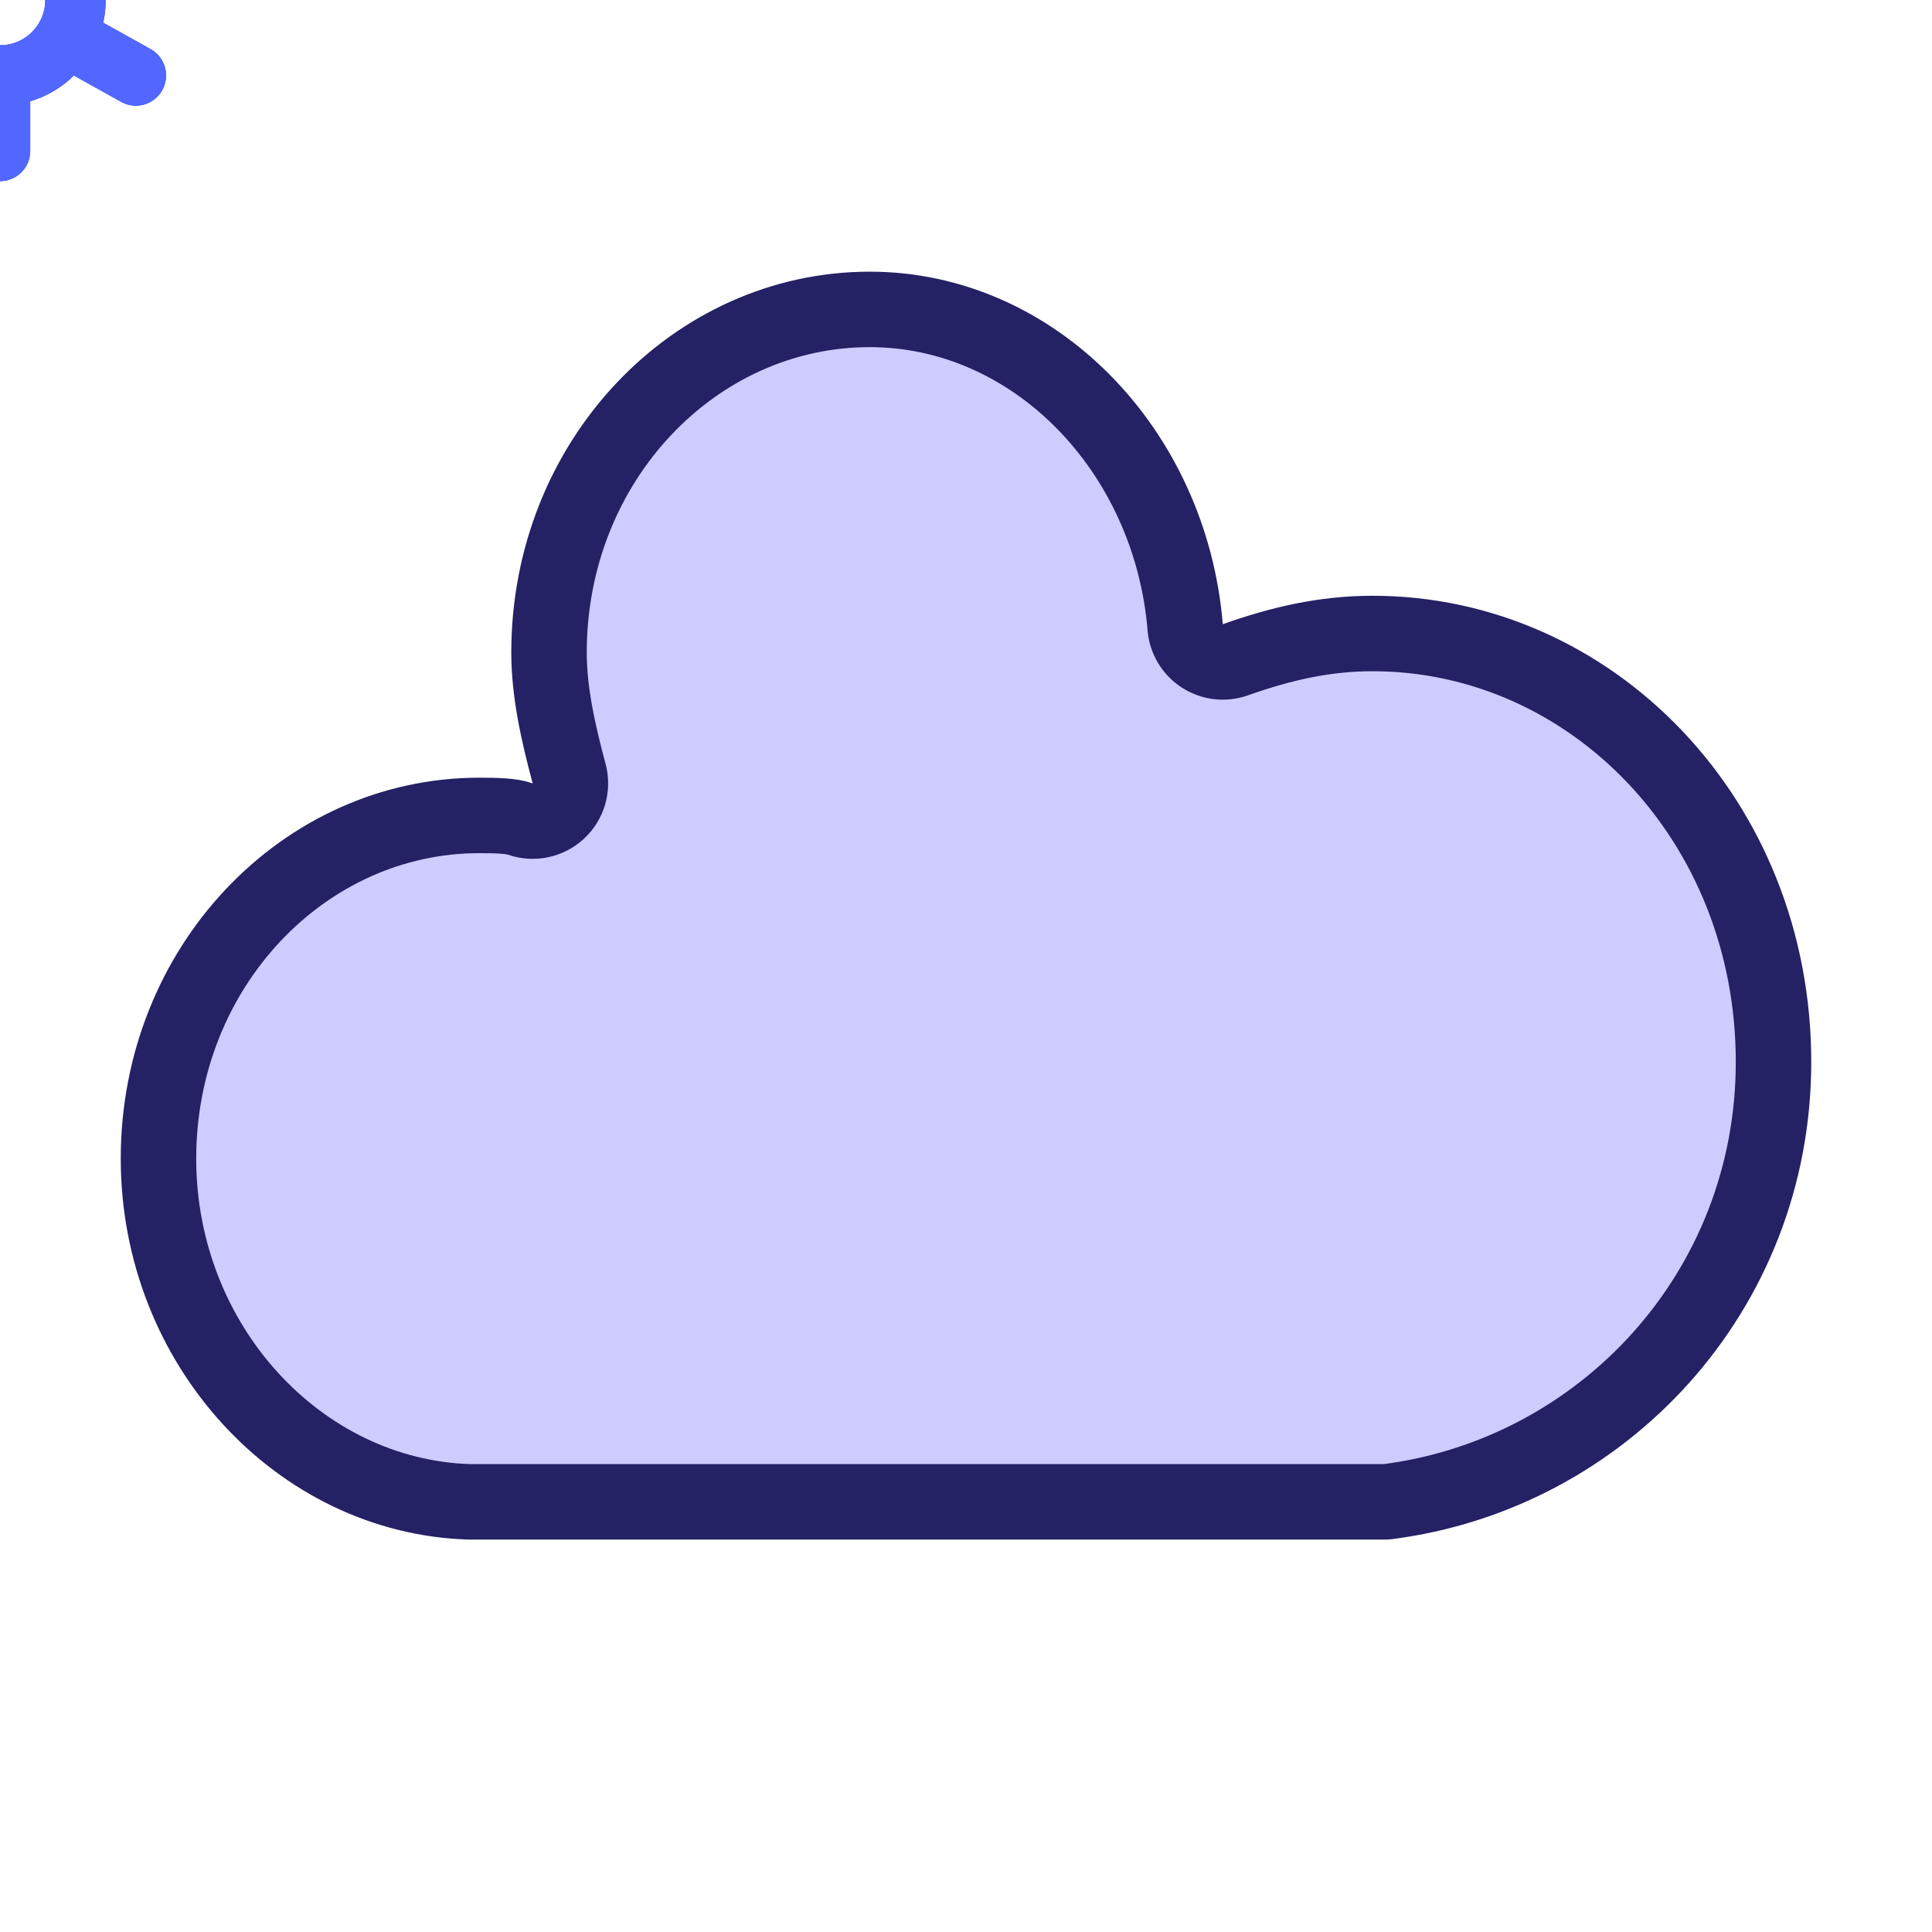 <svg width="128" height="128" viewBox="0 0 128 128" fill="none" xmlns="http://www.w3.org/2000/svg">
  <g id="karli-1">
    <path id="cloudy" d="M78.521,41.561c.064.773.483,1.472,1.135,1.893.651.421,1.461.516,2.192.257c3.019-1.07,5.917-1.74,9.089-1.74c14.446,0,26.563,12.316,26.563,28.388c0,15.221-11.346,27.34-25.654,29.141h-60.771C19.827,99.147,10.5,89.106,10.5,76.762c0-12.702,9.655-22.738,21.247-22.738c1.186,0,2.132.029,2.709.233.875.31,1.851.109,2.533-.521.682-.631.958-1.587.717-2.484-.702-2.613-1.332-5.354-1.332-8.015c0-12.702,9.655-22.738,21.247-22.738c10.884,0,19.926,9.318,20.901,21.061Z" fill="#ceccff" stroke="#242165" stroke-width="5" stroke-linejoin="round" />
    <g id="snow-1" transform="translate(-39,-99)">
      <path id="snow-circle-1" d="M39,104c2.761,0,5-2.239,5-5c0-2.761-2.239-5-5-5s-5,2.239-5,5c0,2.761,2.239,5,5,5Z" fill="none" stroke="#5267FF" stroke-width="4" stroke-miterlimit="10" />
      <path id="snow-hands-1" d="M48,104l-4.521-2.52m-8.959-4.96L30,94m9-5v5m0,15v-5m-4.479-2.52L30,104M48,94l-4.521,2.52" fill="none" stroke="#5267FF" stroke-width="4" stroke-linecap="round" stroke-miterlimit="10" />
      <animateTransform additive="sum" attributeName="transform" dur="4s" repeatCount="indefinite" type="translate" values="39 81; 39 114" />
      <animateTransform additive="sum" attributeName="transform" dur="9s" repeatCount="indefinite" type="rotate" values="0 39 99; 360 39 99" />
      <animate attributeName="opacity" dur="4s" repeatCount="indefinite" values="0;1;1;1;0" />
    </g>
    <g id="snow-2" transform="translate(-64,-99)">
      <path id="snow-circle-2" d="M64,104c2.761,0,5-2.239,5-5c0-2.761-2.239-5-5-5s-5,2.239-5,5c0,2.761,2.239,5,5,5Z" fill="none" stroke="#5267FF" stroke-width="4" stroke-miterlimit="10" />
      <path id="snow-hands-2" d="M73,104l-4.521-2.52m-8.959-4.96L55,94m9-5v5m0,15v-5m-4.479-2.52L55,104M73,94l-4.521,2.52" fill="none" stroke="#5267FF" stroke-width="4" stroke-linecap="round" stroke-miterlimit="10" />
      <animateTransform additive="sum" attributeName="transform" begin="-2s" dur="4s" repeatCount="indefinite" type="translate" values="64 81; 64 114" />
      <animateTransform additive="sum" attributeName="transform" dur="9s" repeatCount="indefinite" type="rotate" values="0 64 99; 360 64 99" />
      <animate attributeName="opacity" begin="-2s" dur="4s" repeatCount="indefinite" values="0;1;1;1;0" />
    </g>
    <g id="snow-3" transform="translate(-89,-99)">
      <path id="snow-circle-3" d="M89,104c2.761,0,5-2.239,5-5c0-2.761-2.239-5-5-5s-5,2.239-5,5c0,2.761,2.239,5,5,5Z" fill="none" stroke="#5267FF" stroke-width="4" stroke-miterlimit="10" />
      <path id="snow-hands-3" d="M98,104l-4.521-2.52m-8.959-4.96L80,94m9-5v5m0,15v-5m-4.479-2.52L80,104M98,94l-4.521,2.52" fill="none" stroke="#5267FF" stroke-width="4" stroke-linecap="round" stroke-miterlimit="10" />
      <animateTransform additive="sum" attributeName="transform" begin="-1s" dur="4s" repeatDur="indefinite" type="translate" values="89 81; 89 114" />
      <animateTransform additive="sum" attributeName="transform" dur="9s" repeatDur="indefinite" type="rotate" values="0 89 99; 360 89 99" />
      <animate attributeName="opacity" begin="-1s" dur="4s" repeatCount="indefinite" values="0;1;1;1;0" />
    </g>
  </g>
</svg>
